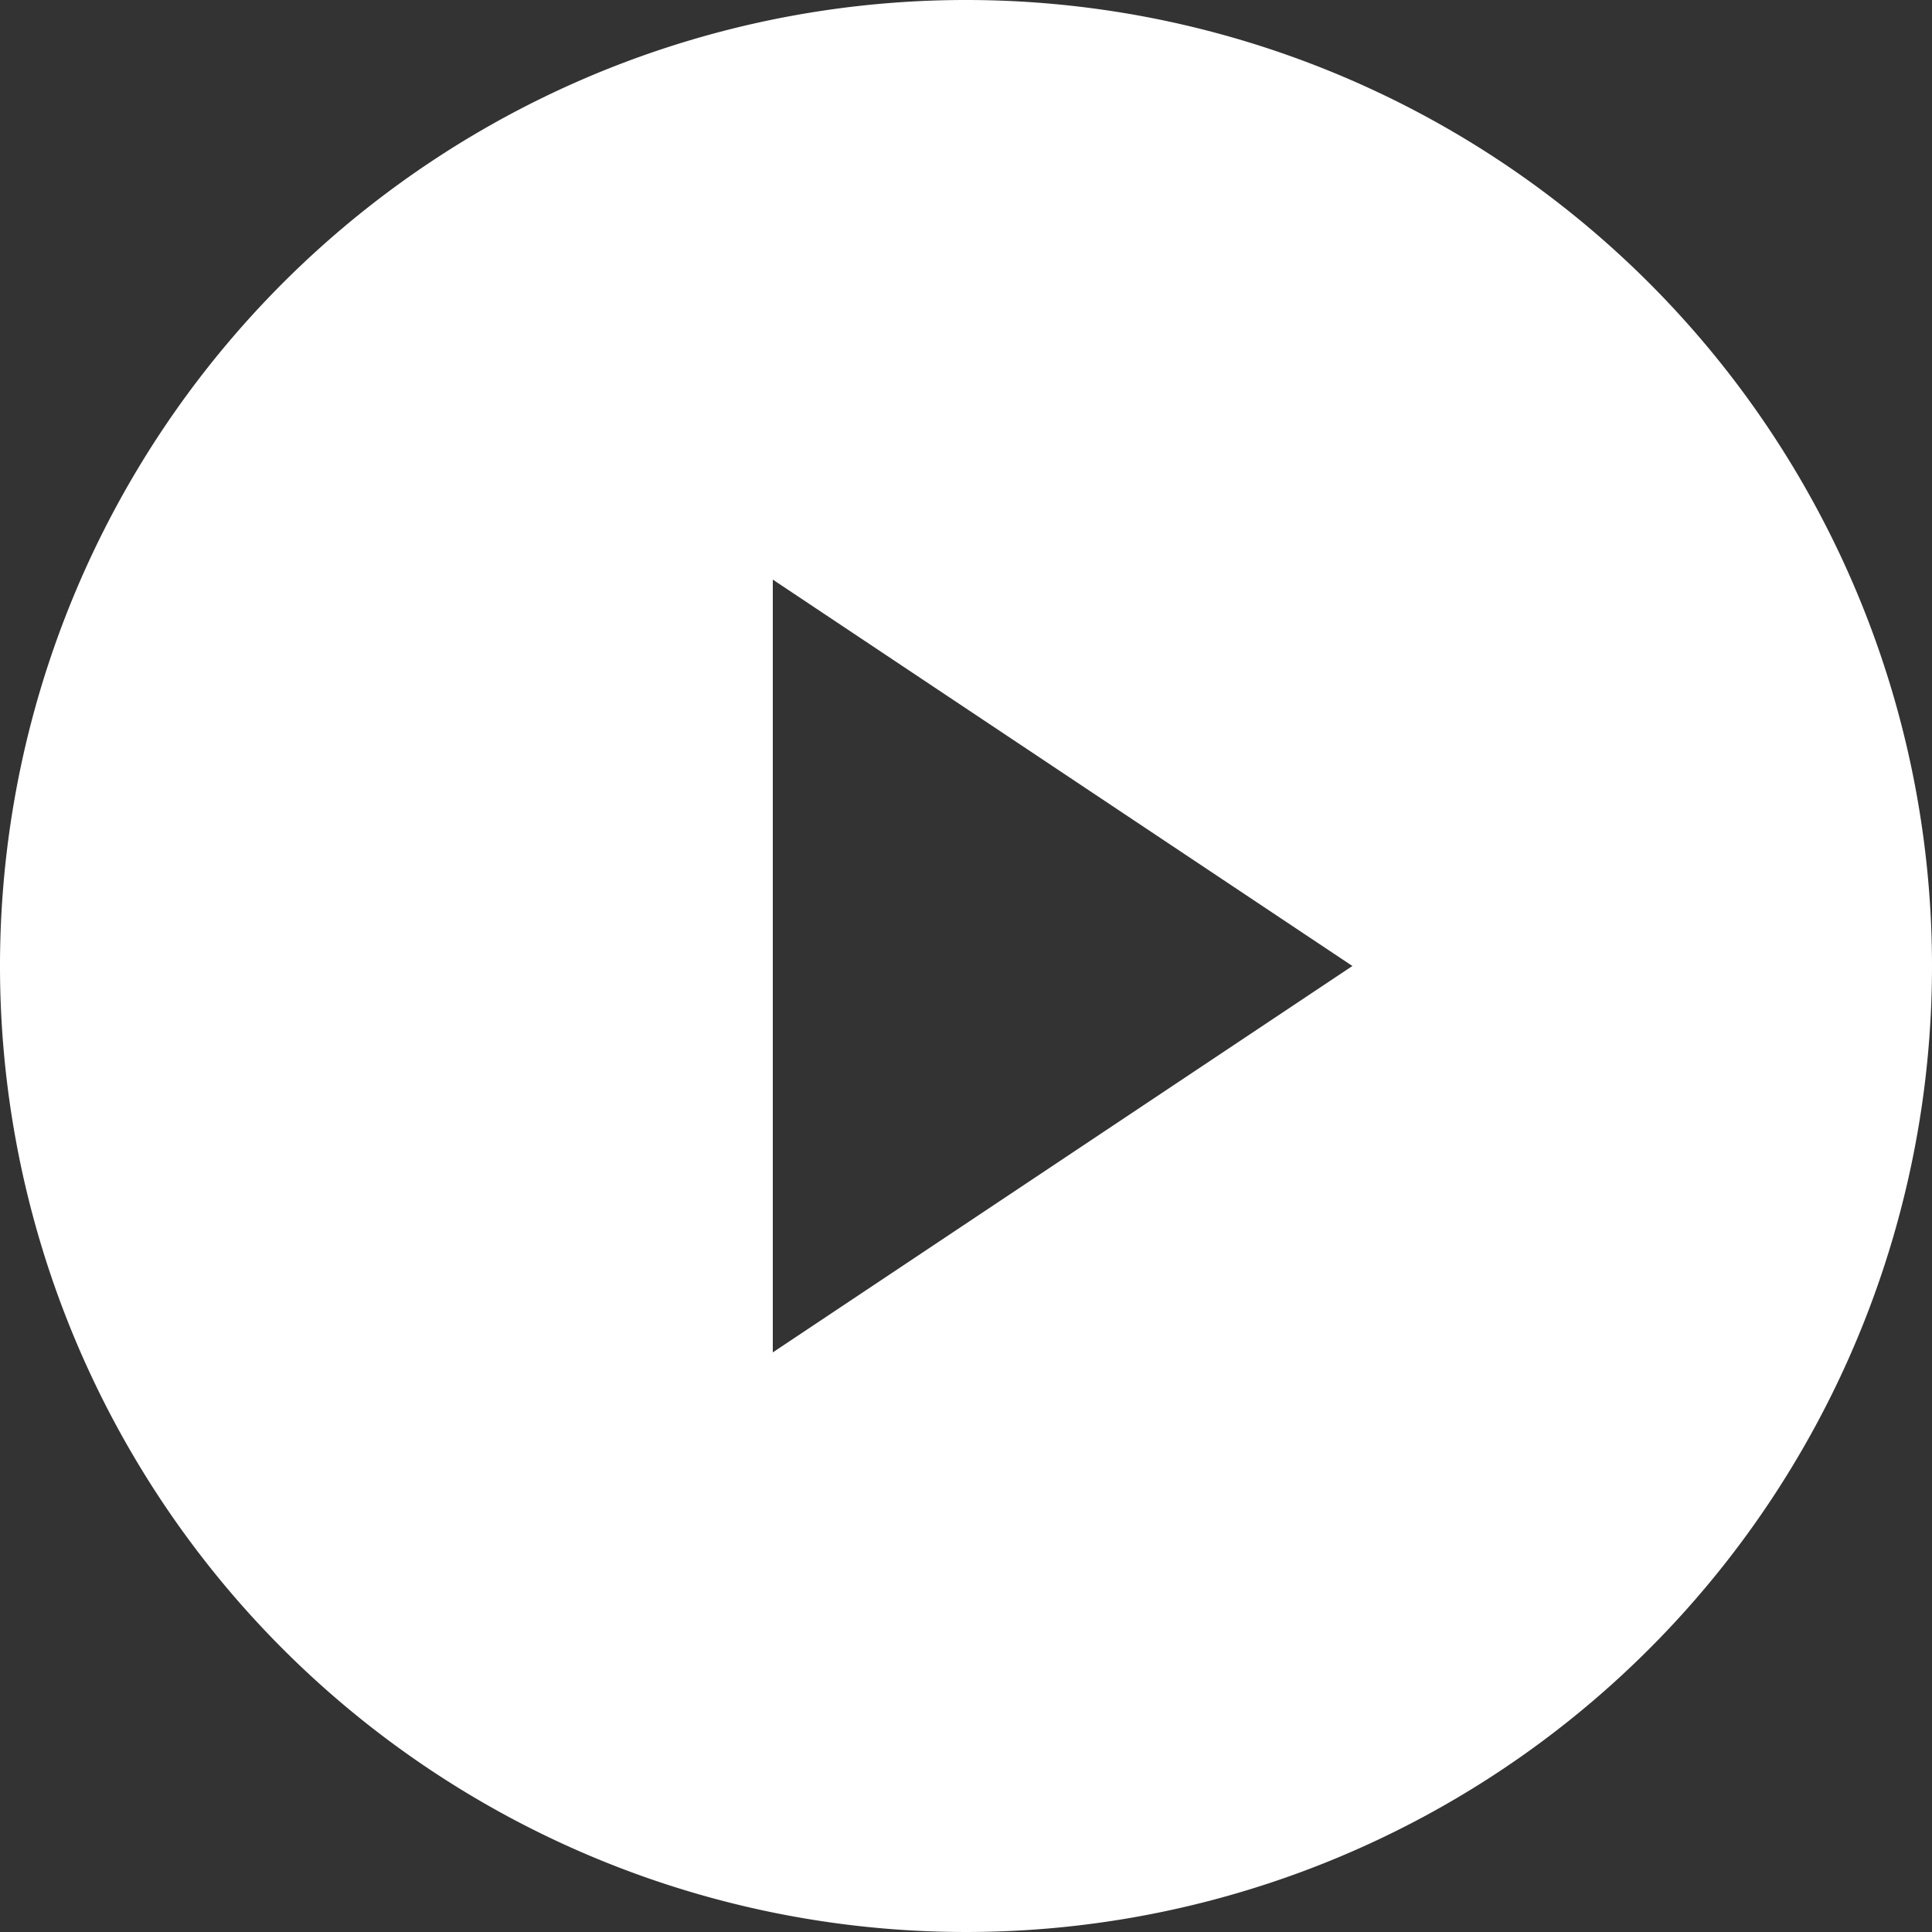 <svg xmlns="http://www.w3.org/2000/svg" width="20" height="20" viewBox="0 0 20 20">
  <rect x="0" y="0" width="20" height="20" fill="#333333" stroke="none"/>
  <path id="Path_2659" data-name="Path 2659" d="M12,2A10,10,0,1,0,22,12,10,10,0,0,0,12,2ZM10,16V8l6,4Z" transform="translate(-2 -2)" fill="#fff"/>
</svg>
